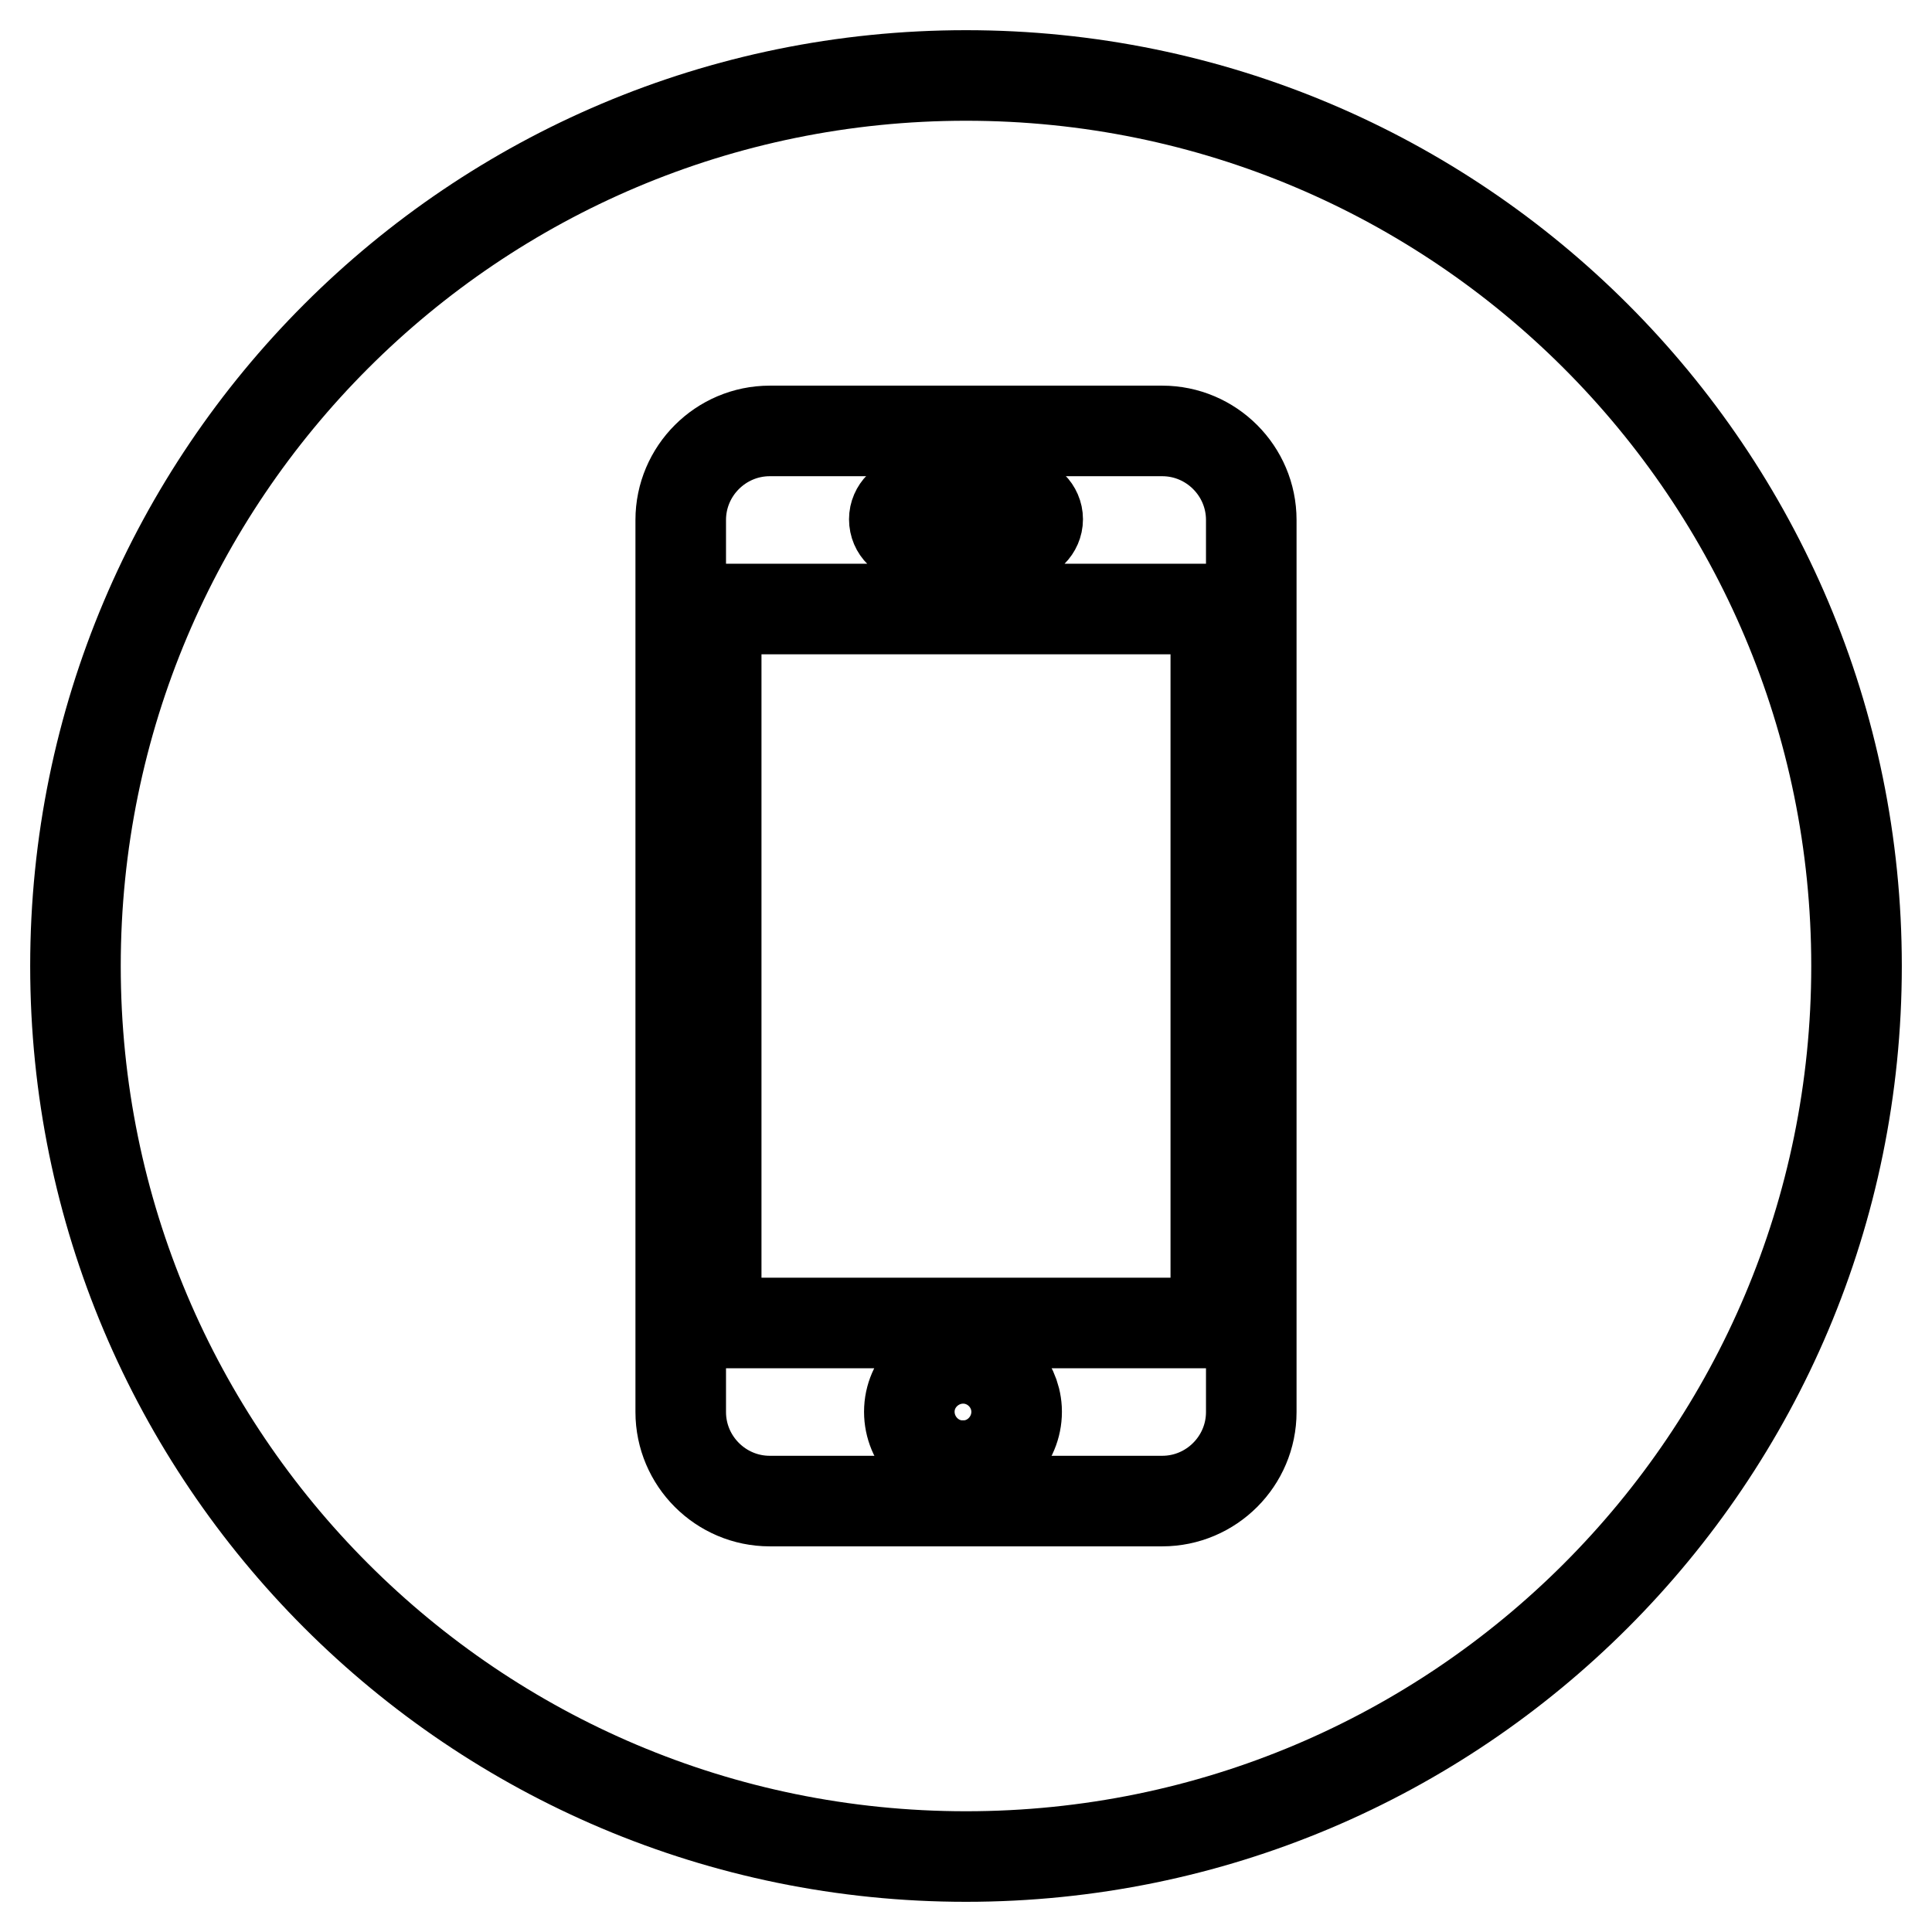 <?xml version="1.0" encoding="utf-8"?>
<!-- Svg Vector Icons : http://www.onlinewebfonts.com/icon -->
<!DOCTYPE svg PUBLIC "-//W3C//DTD SVG 1.1//EN" "http://www.w3.org/Graphics/SVG/1.1/DTD/svg11.dtd">
<svg version="1.1" xmlns="http://www.w3.org/2000/svg" xmlns:xlink="http://www.w3.org/1999/xlink" x="0px" y="0px" viewBox="0 0 256 256" enable-background="new 0 0 256 256" xml:space="preserve">
<g> <path stroke-width="12" fill-opacity="0" stroke="#000000"  d="M128,180c-3.9-0.2-7.3,2.8-7.5,6.7c-0.2,3.9,2.8,7.3,6.7,7.5c0.3,0,0.5,0,0.8,0c3.9-0.2,6.9-3.6,6.7-7.5 C134.5,183.1,131.6,180.2,128,180z M120.9,71.2h14.2c1.3,0,2.4-1.1,2.4-2.4c0-1.3-1.1-2.4-2.4-2.4h-14.2c-1.3,0-2.4,1.1-2.4,2.4 C118.5,70.2,119.6,71.2,120.9,71.2C120.9,71.2,120.9,71.2,120.9,71.2L120.9,71.2z M94.9,80.7h66.2v94.6H94.9V80.7z"/> <path stroke-width="12" fill-opacity="0" stroke="#000000"  d="M128,10C62.8,10,10,62.8,10,128c0,65.2,52.8,118,118,118c65.2,0,118-52.8,118-118C246,62.8,193.2,10,128,10 z M165.8,187.1c0,6.5-5.3,11.8-11.8,11.8h-52c-6.5,0-11.8-5.3-11.8-11.8V68.9c0-6.5,5.3-11.8,11.8-11.8h52 c6.5,0,11.8,5.3,11.8,11.8V187.1z"/></g>
</svg>